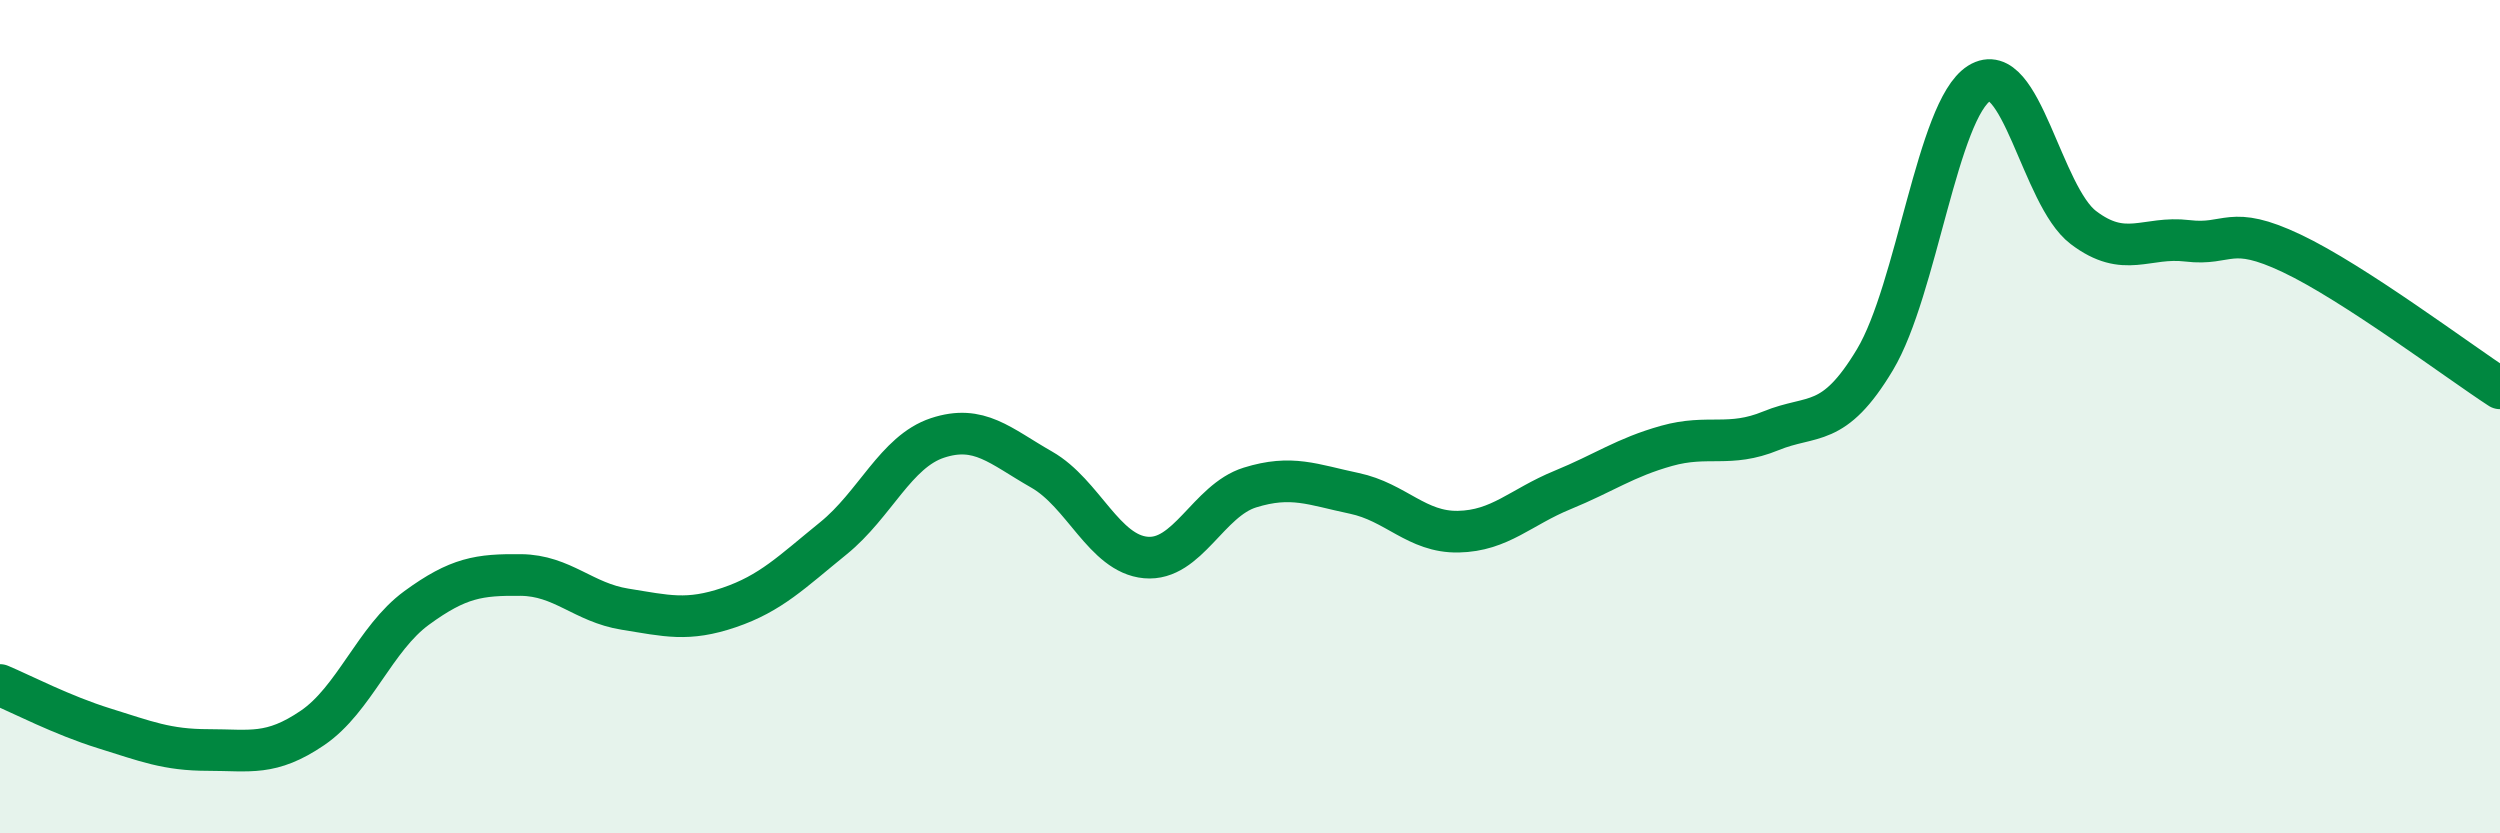 
    <svg width="60" height="20" viewBox="0 0 60 20" xmlns="http://www.w3.org/2000/svg">
      <path
        d="M 0,16.44 C 0.5,16.65 1.5,17.17 2.5,17.48 C 3.5,17.79 4,18 5,18 C 6,18 6.5,18.15 7.5,17.47 C 8.5,16.79 9,15.32 10,14.59 C 11,13.86 11.5,13.79 12.5,13.8 C 13.5,13.81 14,14.46 15,14.62 C 16,14.78 16.5,14.92 17.5,14.58 C 18.5,14.24 19,13.73 20,12.92 C 21,12.11 21.5,10.84 22.5,10.51 C 23.5,10.18 24,10.7 25,11.27 C 26,11.84 26.5,13.29 27.5,13.38 C 28.5,13.47 29,12.01 30,11.7 C 31,11.39 31.5,11.63 32.5,11.84 C 33.5,12.05 34,12.78 35,12.76 C 36,12.74 36.5,12.17 37.5,11.76 C 38.5,11.35 39,10.98 40,10.7 C 41,10.42 41.5,10.75 42.5,10.34 C 43.5,9.93 44,10.3 45,8.63 C 46,6.96 46.5,2.63 47.5,2 C 48.5,1.37 49,4.7 50,5.46 C 51,6.22 51.5,5.66 52.5,5.78 C 53.5,5.9 53.5,5.37 55,6.08 C 56.5,6.79 59,8.67 60,9.32L60 20L0 20Z"
        fill="#008740"
        opacity="0.1"
        stroke-linecap="round"
        stroke-linejoin="round"
      />
      <path
        d="M 0,16.44 C 0.5,16.65 1.5,17.17 2.5,17.48 C 3.5,17.79 4,18 5,18 C 6,18 6.5,18.15 7.5,17.47 C 8.5,16.79 9,15.32 10,14.59 C 11,13.86 11.5,13.79 12.5,13.8 C 13.5,13.81 14,14.46 15,14.62 C 16,14.78 16.5,14.92 17.5,14.58 C 18.5,14.24 19,13.73 20,12.92 C 21,12.11 21.5,10.84 22.5,10.51 C 23.5,10.18 24,10.7 25,11.27 C 26,11.84 26.5,13.29 27.5,13.38 C 28.5,13.47 29,12.01 30,11.7 C 31,11.39 31.5,11.63 32.5,11.84 C 33.5,12.05 34,12.78 35,12.76 C 36,12.74 36.5,12.17 37.5,11.76 C 38.5,11.35 39,10.98 40,10.7 C 41,10.42 41.5,10.75 42.5,10.34 C 43.5,9.93 44,10.3 45,8.63 C 46,6.96 46.5,2.63 47.5,2 C 48.5,1.37 49,4.7 50,5.46 C 51,6.22 51.5,5.66 52.5,5.78 C 53.5,5.9 53.5,5.37 55,6.08 C 56.5,6.79 59,8.67 60,9.32"
        stroke="#008740"
        stroke-width="1"
        fill="none"
        stroke-linecap="round"
        stroke-linejoin="round"
      />
    </svg>
  